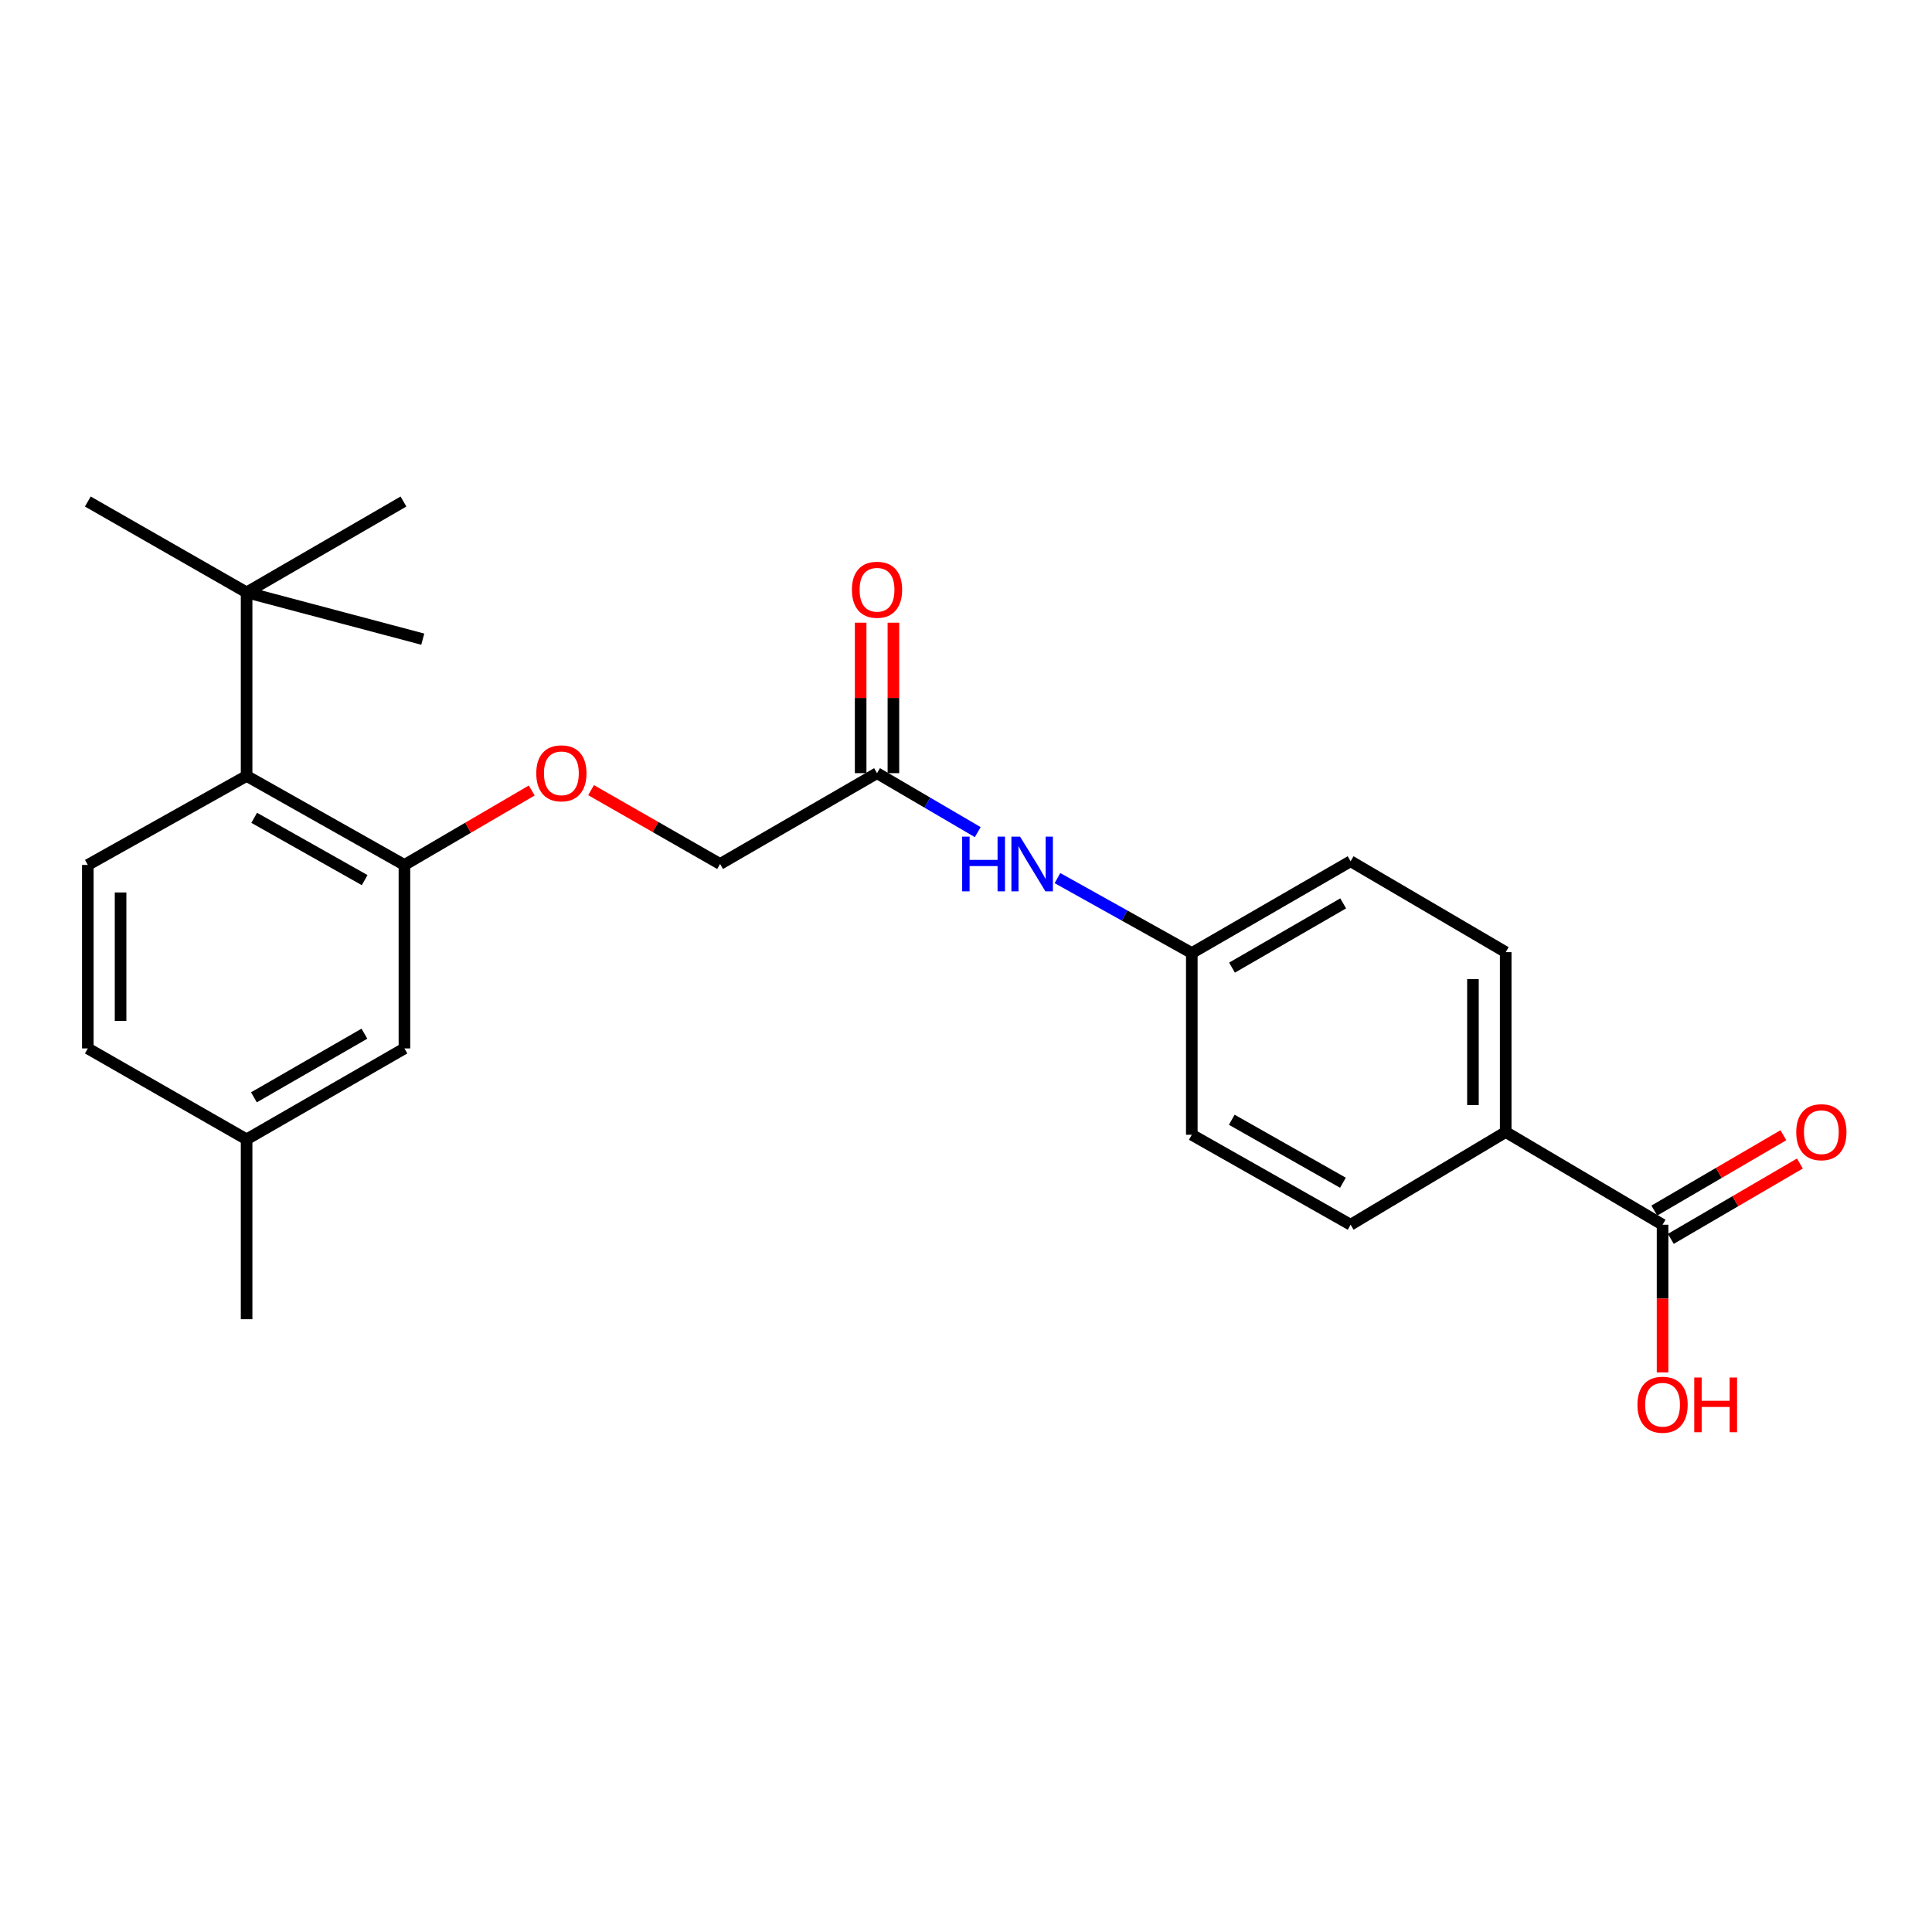 <?xml version='1.0' encoding='iso-8859-1'?>
<svg version='1.1' baseProfile='full'
              xmlns='http://www.w3.org/2000/svg'
                      xmlns:rdkit='http://www.rdkit.org/xml'
                      xmlns:xlink='http://www.w3.org/1999/xlink'
                  xml:space='preserve'
width='1000px' height='1000px' viewBox='0 0 1000 1000'>
<!-- END OF HEADER -->
<rect style='opacity:1.0;fill:#FFFFFF;stroke:none' width='1000' height='1000' x='0' y='0'> </rect>
<path class='bond-0' d='M 209.333,447.696 L 127.643,401.619' style='fill:none;fill-rule:evenodd;stroke:#000000;stroke-width:6px;stroke-linecap:butt;stroke-linejoin:miter;stroke-opacity:1' />
<path class='bond-0' d='M 188.75,455.551 L 131.567,423.297' style='fill:none;fill-rule:evenodd;stroke:#000000;stroke-width:6px;stroke-linecap:butt;stroke-linejoin:miter;stroke-opacity:1' />
<path class='bond-6' d='M 209.333,447.696 L 242.275,428.43' style='fill:none;fill-rule:evenodd;stroke:#000000;stroke-width:6px;stroke-linecap:butt;stroke-linejoin:miter;stroke-opacity:1' />
<path class='bond-6' d='M 242.275,428.43 L 275.217,409.165' style='fill:none;fill-rule:evenodd;stroke:#FF0000;stroke-width:6px;stroke-linecap:butt;stroke-linejoin:miter;stroke-opacity:1' />
<path class='bond-8' d='M 209.333,447.696 L 209.333,542.665' style='fill:none;fill-rule:evenodd;stroke:#000000;stroke-width:6px;stroke-linecap:butt;stroke-linejoin:miter;stroke-opacity:1' />
<path class='bond-3' d='M 127.643,401.619 L 45.455,447.696' style='fill:none;fill-rule:evenodd;stroke:#000000;stroke-width:6px;stroke-linecap:butt;stroke-linejoin:miter;stroke-opacity:1' />
<path class='bond-4' d='M 127.643,401.619 L 127.643,306.63' style='fill:none;fill-rule:evenodd;stroke:#000000;stroke-width:6px;stroke-linecap:butt;stroke-linejoin:miter;stroke-opacity:1' />
<path class='bond-1' d='M 860.541,633.915 L 779.35,585.936' style='fill:none;fill-rule:evenodd;stroke:#000000;stroke-width:6px;stroke-linecap:butt;stroke-linejoin:miter;stroke-opacity:1' />
<path class='bond-9' d='M 864.814,641.236 L 898.219,621.735' style='fill:none;fill-rule:evenodd;stroke:#000000;stroke-width:6px;stroke-linecap:butt;stroke-linejoin:miter;stroke-opacity:1' />
<path class='bond-9' d='M 898.219,621.735 L 931.624,602.234' style='fill:none;fill-rule:evenodd;stroke:#FF0000;stroke-width:6px;stroke-linecap:butt;stroke-linejoin:miter;stroke-opacity:1' />
<path class='bond-9' d='M 856.267,626.594 L 889.672,607.093' style='fill:none;fill-rule:evenodd;stroke:#000000;stroke-width:6px;stroke-linecap:butt;stroke-linejoin:miter;stroke-opacity:1' />
<path class='bond-9' d='M 889.672,607.093 L 923.076,587.593' style='fill:none;fill-rule:evenodd;stroke:#FF0000;stroke-width:6px;stroke-linecap:butt;stroke-linejoin:miter;stroke-opacity:1' />
<path class='bond-15' d='M 860.541,633.915 L 860.541,672.135' style='fill:none;fill-rule:evenodd;stroke:#000000;stroke-width:6px;stroke-linecap:butt;stroke-linejoin:miter;stroke-opacity:1' />
<path class='bond-15' d='M 860.541,672.135 L 860.541,710.354' style='fill:none;fill-rule:evenodd;stroke:#FF0000;stroke-width:6px;stroke-linecap:butt;stroke-linejoin:miter;stroke-opacity:1' />
<path class='bond-2' d='M 453.949,400.187 L 372.721,447.196' style='fill:none;fill-rule:evenodd;stroke:#000000;stroke-width:6px;stroke-linecap:butt;stroke-linejoin:miter;stroke-opacity:1' />
<path class='bond-7' d='M 453.949,400.187 L 480.014,415.449' style='fill:none;fill-rule:evenodd;stroke:#000000;stroke-width:6px;stroke-linecap:butt;stroke-linejoin:miter;stroke-opacity:1' />
<path class='bond-7' d='M 480.014,415.449 L 506.079,430.71' style='fill:none;fill-rule:evenodd;stroke:#0000FF;stroke-width:6px;stroke-linecap:butt;stroke-linejoin:miter;stroke-opacity:1' />
<path class='bond-10' d='M 462.426,400.187 L 462.426,361.246' style='fill:none;fill-rule:evenodd;stroke:#000000;stroke-width:6px;stroke-linecap:butt;stroke-linejoin:miter;stroke-opacity:1' />
<path class='bond-10' d='M 462.426,361.246 L 462.426,322.305' style='fill:none;fill-rule:evenodd;stroke:#FF0000;stroke-width:6px;stroke-linecap:butt;stroke-linejoin:miter;stroke-opacity:1' />
<path class='bond-10' d='M 445.472,400.187 L 445.472,361.246' style='fill:none;fill-rule:evenodd;stroke:#000000;stroke-width:6px;stroke-linecap:butt;stroke-linejoin:miter;stroke-opacity:1' />
<path class='bond-10' d='M 445.472,361.246 L 445.472,322.305' style='fill:none;fill-rule:evenodd;stroke:#FF0000;stroke-width:6px;stroke-linecap:butt;stroke-linejoin:miter;stroke-opacity:1' />
<path class='bond-24' d='M 45.455,447.696 L 45.455,542.665' style='fill:none;fill-rule:evenodd;stroke:#000000;stroke-width:6px;stroke-linecap:butt;stroke-linejoin:miter;stroke-opacity:1' />
<path class='bond-24' d='M 62.408,461.941 L 62.408,528.42' style='fill:none;fill-rule:evenodd;stroke:#000000;stroke-width:6px;stroke-linecap:butt;stroke-linejoin:miter;stroke-opacity:1' />
<path class='bond-20' d='M 127.643,306.63 L 218.827,330.827' style='fill:none;fill-rule:evenodd;stroke:#000000;stroke-width:6px;stroke-linecap:butt;stroke-linejoin:miter;stroke-opacity:1' />
<path class='bond-21' d='M 127.643,306.63 L 208.833,259.583' style='fill:none;fill-rule:evenodd;stroke:#000000;stroke-width:6px;stroke-linecap:butt;stroke-linejoin:miter;stroke-opacity:1' />
<path class='bond-22' d='M 127.643,306.63 L 45.455,259.583' style='fill:none;fill-rule:evenodd;stroke:#000000;stroke-width:6px;stroke-linecap:butt;stroke-linejoin:miter;stroke-opacity:1' />
<path class='bond-5' d='M 779.35,585.936 L 779.35,492.831' style='fill:none;fill-rule:evenodd;stroke:#000000;stroke-width:6px;stroke-linecap:butt;stroke-linejoin:miter;stroke-opacity:1' />
<path class='bond-5' d='M 762.396,571.97 L 762.396,506.796' style='fill:none;fill-rule:evenodd;stroke:#000000;stroke-width:6px;stroke-linecap:butt;stroke-linejoin:miter;stroke-opacity:1' />
<path class='bond-25' d='M 779.35,585.936 L 699.074,633.915' style='fill:none;fill-rule:evenodd;stroke:#000000;stroke-width:6px;stroke-linecap:butt;stroke-linejoin:miter;stroke-opacity:1' />
<path class='bond-13' d='M 305.936,408.98 L 339.329,428.088' style='fill:none;fill-rule:evenodd;stroke:#FF0000;stroke-width:6px;stroke-linecap:butt;stroke-linejoin:miter;stroke-opacity:1' />
<path class='bond-13' d='M 339.329,428.088 L 372.721,447.196' style='fill:none;fill-rule:evenodd;stroke:#000000;stroke-width:6px;stroke-linecap:butt;stroke-linejoin:miter;stroke-opacity:1' />
<path class='bond-14' d='M 547.341,454.506 L 582.108,473.899' style='fill:none;fill-rule:evenodd;stroke:#0000FF;stroke-width:6px;stroke-linecap:butt;stroke-linejoin:miter;stroke-opacity:1' />
<path class='bond-14' d='M 582.108,473.899 L 616.876,493.292' style='fill:none;fill-rule:evenodd;stroke:#000000;stroke-width:6px;stroke-linecap:butt;stroke-linejoin:miter;stroke-opacity:1' />
<path class='bond-17' d='M 209.333,542.665 L 127.643,589.722' style='fill:none;fill-rule:evenodd;stroke:#000000;stroke-width:6px;stroke-linecap:butt;stroke-linejoin:miter;stroke-opacity:1' />
<path class='bond-17' d='M 188.617,535.033 L 131.434,567.973' style='fill:none;fill-rule:evenodd;stroke:#000000;stroke-width:6px;stroke-linecap:butt;stroke-linejoin:miter;stroke-opacity:1' />
<path class='bond-11' d='M 699.074,633.915 L 616.876,587.348' style='fill:none;fill-rule:evenodd;stroke:#000000;stroke-width:6px;stroke-linecap:butt;stroke-linejoin:miter;stroke-opacity:1' />
<path class='bond-11' d='M 695.101,612.179 L 637.562,579.582' style='fill:none;fill-rule:evenodd;stroke:#000000;stroke-width:6px;stroke-linecap:butt;stroke-linejoin:miter;stroke-opacity:1' />
<path class='bond-12' d='M 779.35,492.831 L 699.074,445.783' style='fill:none;fill-rule:evenodd;stroke:#000000;stroke-width:6px;stroke-linecap:butt;stroke-linejoin:miter;stroke-opacity:1' />
<path class='bond-18' d='M 616.876,493.292 L 616.876,587.348' style='fill:none;fill-rule:evenodd;stroke:#000000;stroke-width:6px;stroke-linecap:butt;stroke-linejoin:miter;stroke-opacity:1' />
<path class='bond-19' d='M 616.876,493.292 L 699.074,445.783' style='fill:none;fill-rule:evenodd;stroke:#000000;stroke-width:6px;stroke-linecap:butt;stroke-linejoin:miter;stroke-opacity:1' />
<path class='bond-19' d='M 637.689,500.844 L 695.228,467.588' style='fill:none;fill-rule:evenodd;stroke:#000000;stroke-width:6px;stroke-linecap:butt;stroke-linejoin:miter;stroke-opacity:1' />
<path class='bond-16' d='M 45.455,542.665 L 127.643,589.722' style='fill:none;fill-rule:evenodd;stroke:#000000;stroke-width:6px;stroke-linecap:butt;stroke-linejoin:miter;stroke-opacity:1' />
<path class='bond-23' d='M 127.643,589.722 L 127.643,682.827' style='fill:none;fill-rule:evenodd;stroke:#000000;stroke-width:6px;stroke-linecap:butt;stroke-linejoin:miter;stroke-opacity:1' />
<path  class='atom-7' d='M 277.57 400.267
Q 277.57 393.467, 280.93 389.667
Q 284.29 385.867, 290.57 385.867
Q 296.85 385.867, 300.21 389.667
Q 303.57 393.467, 303.57 400.267
Q 303.57 407.147, 300.17 411.067
Q 296.77 414.947, 290.57 414.947
Q 284.33 414.947, 280.93 411.067
Q 277.57 407.187, 277.57 400.267
M 290.57 411.747
Q 294.89 411.747, 297.21 408.867
Q 299.57 405.947, 299.57 400.267
Q 299.57 394.707, 297.21 391.907
Q 294.89 389.067, 290.57 389.067
Q 286.25 389.067, 283.89 391.867
Q 281.57 394.667, 281.57 400.267
Q 281.57 405.987, 283.89 408.867
Q 286.25 411.747, 290.57 411.747
' fill='#FF0000'/>
<path  class='atom-8' d='M 498.015 433.036
L 501.855 433.036
L 501.855 445.076
L 516.335 445.076
L 516.335 433.036
L 520.175 433.036
L 520.175 461.356
L 516.335 461.356
L 516.335 448.276
L 501.855 448.276
L 501.855 461.356
L 498.015 461.356
L 498.015 433.036
' fill='#0000FF'/>
<path  class='atom-8' d='M 527.975 433.036
L 537.255 448.036
Q 538.175 449.516, 539.655 452.196
Q 541.135 454.876, 541.215 455.036
L 541.215 433.036
L 544.975 433.036
L 544.975 461.356
L 541.095 461.356
L 531.135 444.956
Q 529.975 443.036, 528.735 440.836
Q 527.535 438.636, 527.175 437.956
L 527.175 461.356
L 523.495 461.356
L 523.495 433.036
L 527.975 433.036
' fill='#0000FF'/>
<path  class='atom-10' d='M 929.729 586.016
Q 929.729 579.216, 933.089 575.416
Q 936.449 571.616, 942.729 571.616
Q 949.009 571.616, 952.369 575.416
Q 955.729 579.216, 955.729 586.016
Q 955.729 592.896, 952.329 596.816
Q 948.929 600.696, 942.729 600.696
Q 936.489 600.696, 933.089 596.816
Q 929.729 592.936, 929.729 586.016
M 942.729 597.496
Q 947.049 597.496, 949.369 594.616
Q 951.729 591.696, 951.729 586.016
Q 951.729 580.456, 949.369 577.656
Q 947.049 574.816, 942.729 574.816
Q 938.409 574.816, 936.049 577.616
Q 933.729 580.416, 933.729 586.016
Q 933.729 591.736, 936.049 594.616
Q 938.409 597.496, 942.729 597.496
' fill='#FF0000'/>
<path  class='atom-11' d='M 440.949 305.25
Q 440.949 298.45, 444.309 294.65
Q 447.669 290.85, 453.949 290.85
Q 460.229 290.85, 463.589 294.65
Q 466.949 298.45, 466.949 305.25
Q 466.949 312.13, 463.549 316.05
Q 460.149 319.93, 453.949 319.93
Q 447.709 319.93, 444.309 316.05
Q 440.949 312.17, 440.949 305.25
M 453.949 316.73
Q 458.269 316.73, 460.589 313.85
Q 462.949 310.93, 462.949 305.25
Q 462.949 299.69, 460.589 296.89
Q 458.269 294.05, 453.949 294.05
Q 449.629 294.05, 447.269 296.85
Q 444.949 299.65, 444.949 305.25
Q 444.949 310.97, 447.269 313.85
Q 449.629 316.73, 453.949 316.73
' fill='#FF0000'/>
<path  class='atom-16' d='M 847.541 727.081
Q 847.541 720.281, 850.901 716.481
Q 854.261 712.681, 860.541 712.681
Q 866.821 712.681, 870.181 716.481
Q 873.541 720.281, 873.541 727.081
Q 873.541 733.961, 870.141 737.881
Q 866.741 741.761, 860.541 741.761
Q 854.301 741.761, 850.901 737.881
Q 847.541 734.001, 847.541 727.081
M 860.541 738.561
Q 864.861 738.561, 867.181 735.681
Q 869.541 732.761, 869.541 727.081
Q 869.541 721.521, 867.181 718.721
Q 864.861 715.881, 860.541 715.881
Q 856.221 715.881, 853.861 718.681
Q 851.541 721.481, 851.541 727.081
Q 851.541 732.801, 853.861 735.681
Q 856.221 738.561, 860.541 738.561
' fill='#FF0000'/>
<path  class='atom-16' d='M 876.941 713.001
L 880.781 713.001
L 880.781 725.041
L 895.261 725.041
L 895.261 713.001
L 899.101 713.001
L 899.101 741.321
L 895.261 741.321
L 895.261 728.241
L 880.781 728.241
L 880.781 741.321
L 876.941 741.321
L 876.941 713.001
' fill='#FF0000'/>
</svg>

